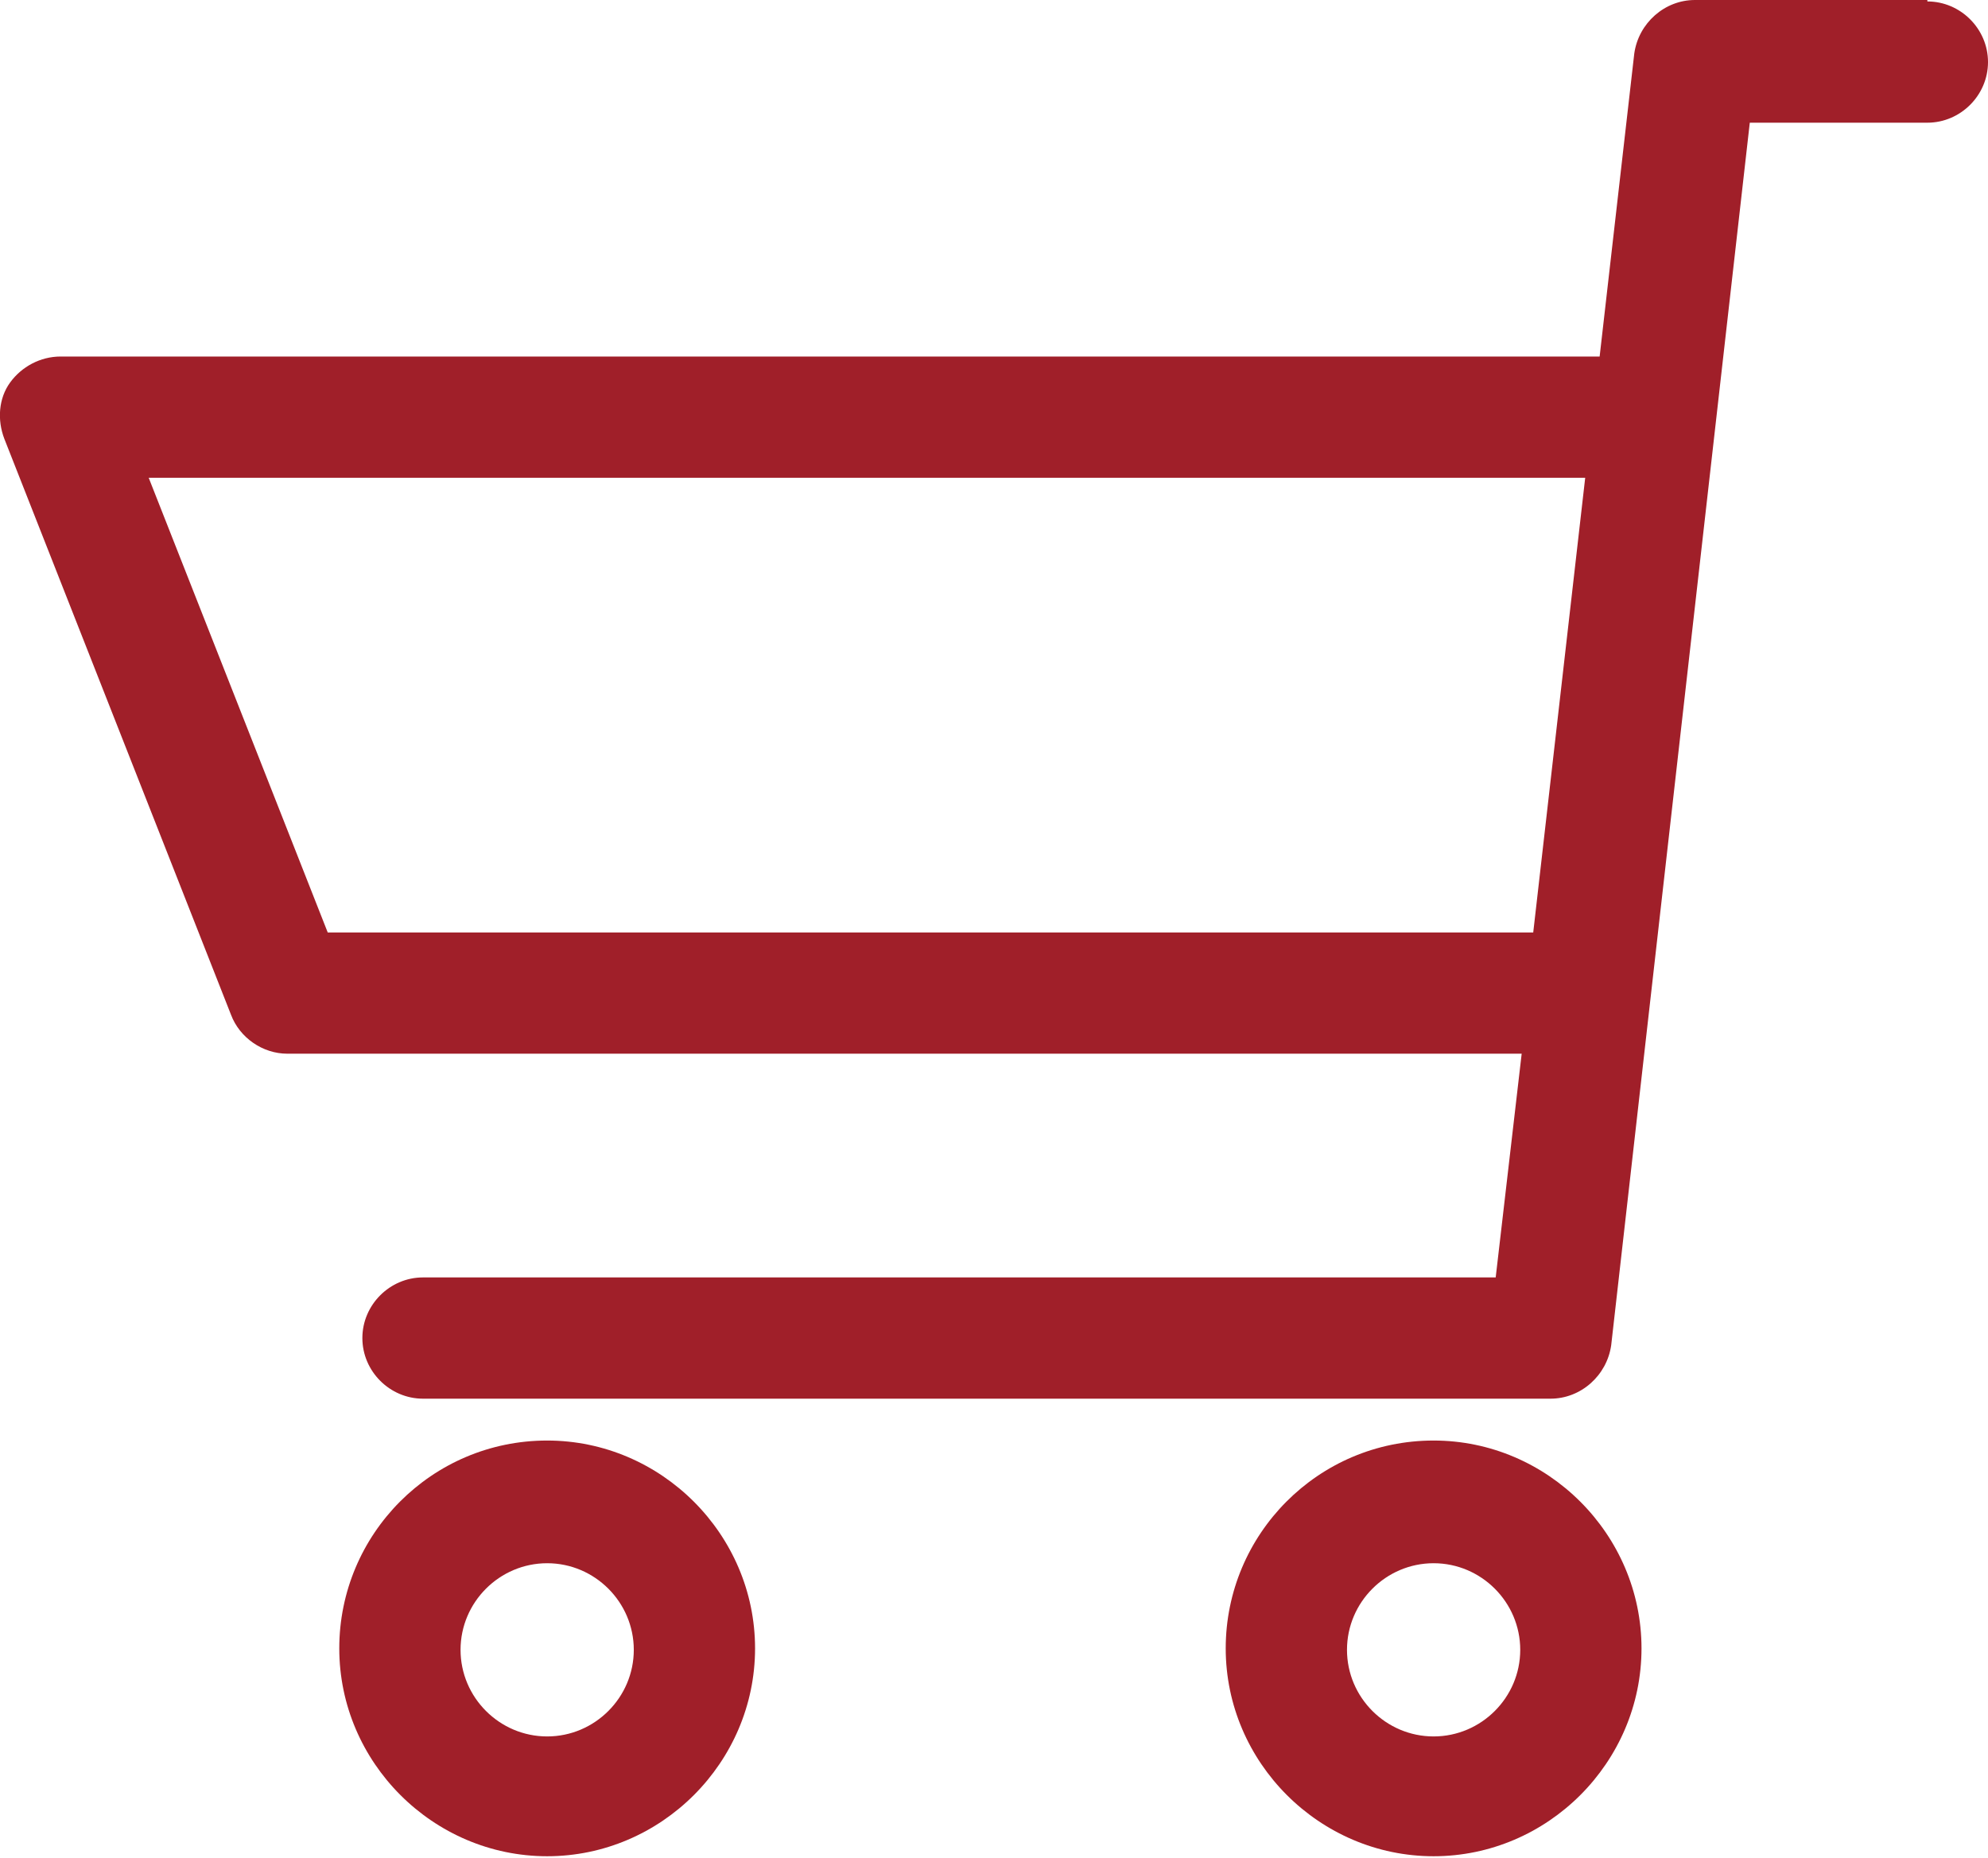 <?xml version="1.0" encoding="UTF-8"?>
<svg id="_レイヤー_2" data-name="レイヤー 2" xmlns="http://www.w3.org/2000/svg" viewBox="0 0 13.77 12.87">
  <defs>
    <style>
      .cls-1 {
        fill: #a01f29;
      }
    </style>
  </defs>
  <g id="_レイヤー_1-2" data-name="レイヤー 1">
    <path class="cls-1" d="M13.35,0h-1.61c-.21,0-.39.16-.42.37l-.24,2.1H.42c-.14,0-.27.07-.35.18-.08.11-.09.26-.04.39l1.57,3.99c.06.16.22.27.39.27h8.55l-.18,1.55H2.93c-.23,0-.42.19-.42.42s.19.42.42.42h7.81c.21,0,.39-.16.42-.37l.96-8.47h1.23c.23,0,.42-.19.42-.42s-.19-.42-.42-.42ZM10.63,6.46H2.27l-1.24-3.15h9.95l-.36,3.15ZM3.79,9.98c-.8,0-1.44.65-1.44,1.44s.65,1.44,1.44,1.44,1.44-.65,1.44-1.44-.65-1.44-1.44-1.44ZM3.79,12.03c-.33,0-.6-.27-.6-.6s.27-.6.6-.6.6.27.6.6-.27.6-.6.6ZM9.93,9.98c-.8,0-1.44.65-1.44,1.44s.65,1.44,1.44,1.44,1.44-.65,1.44-1.44-.65-1.44-1.44-1.44ZM9.93,12.03c-.33,0-.6-.27-.6-.6s.27-.6.6-.6.6.27.6.6-.27.6-.6.6Z"/>
  </g>
</svg>